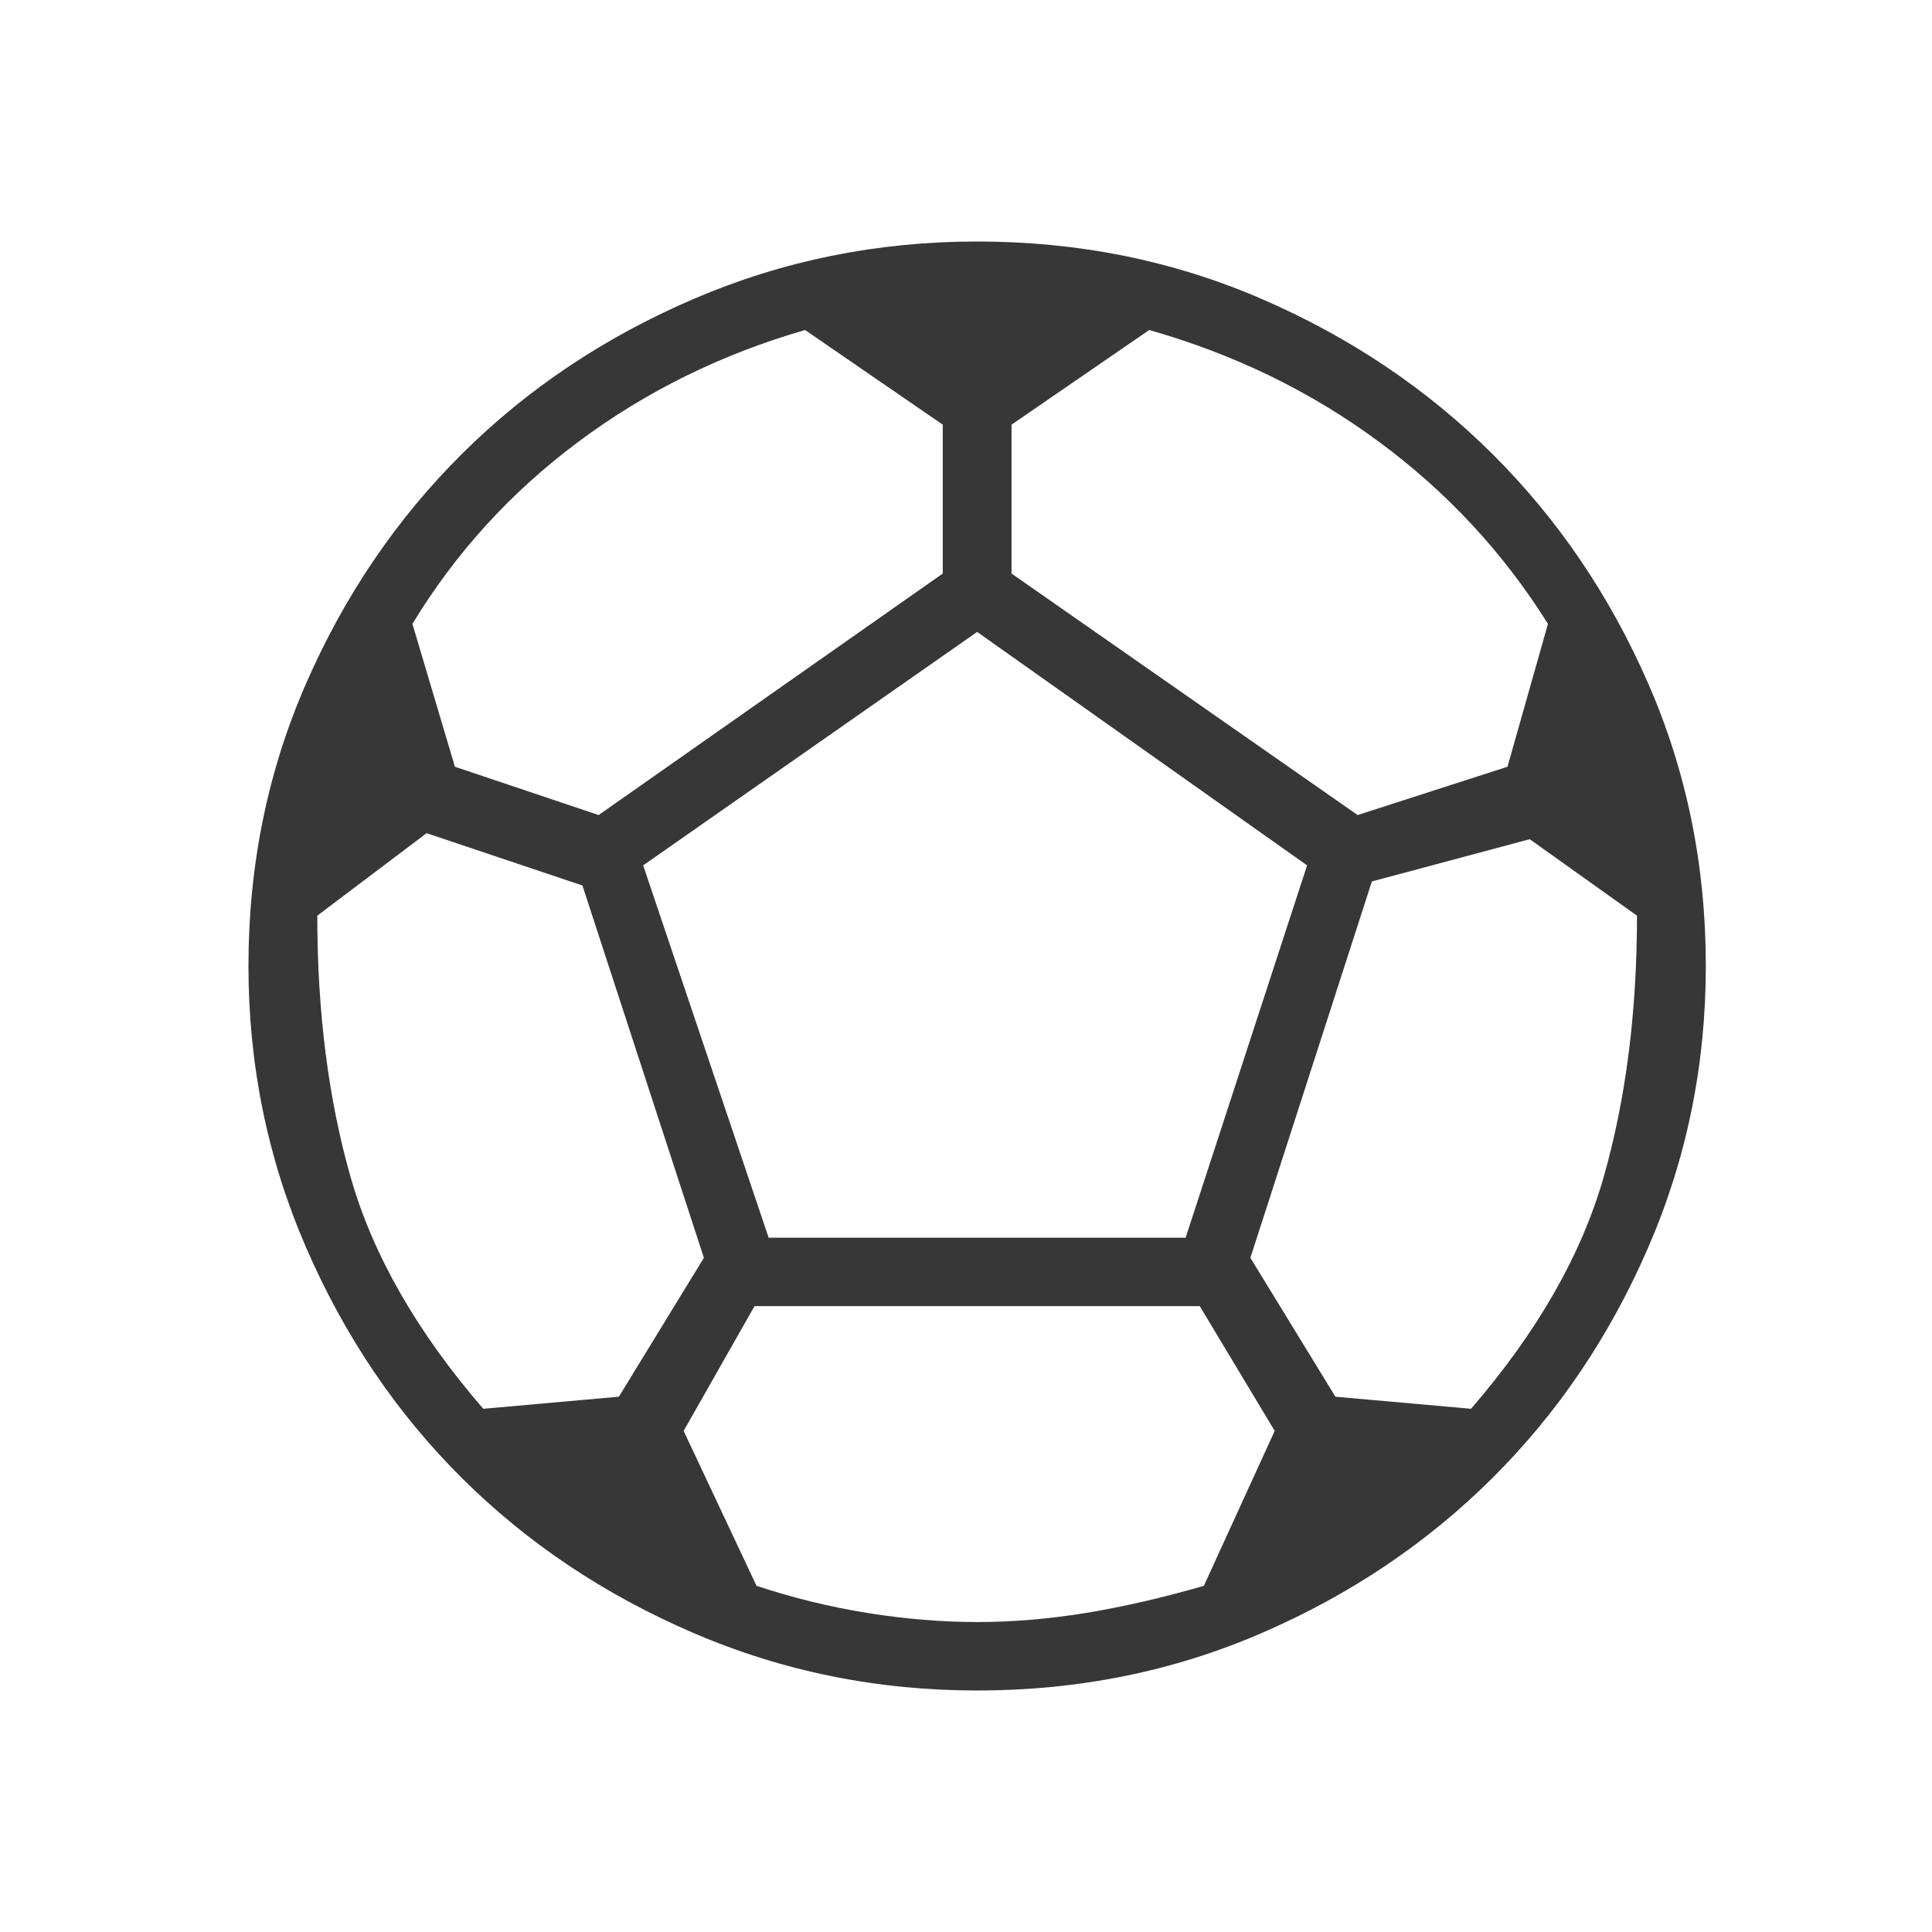 <svg width="60" height="60" viewBox="0 0 60 60" fill="none" xmlns="http://www.w3.org/2000/svg">
<mask id="mask0_216_1250" style="mask-type:alpha" maskUnits="userSpaceOnUse" x="0" y="0" width="60" height="60">
<rect width="60" height="60" fill="#D9D9D9"/>
</mask>
<g mask="url(#mask0_216_1250)">
<path d="M30.346 52.5C27.245 52.5 24.312 51.906 21.546 50.718C18.78 49.531 16.381 47.927 14.348 45.906C12.316 43.885 10.702 41.499 9.509 38.749C8.314 35.999 7.716 33.083 7.716 30C7.716 26.875 8.314 23.948 9.509 21.219C10.702 18.49 12.316 16.115 14.348 14.094C16.381 12.073 18.78 10.469 21.546 9.282C24.312 8.094 27.245 7.5 30.346 7.5C33.489 7.5 36.433 8.094 39.178 9.282C41.922 10.469 44.311 12.073 46.344 14.094C48.376 16.115 49.99 18.49 51.183 21.219C52.378 23.948 52.976 26.875 52.976 30C52.976 33.083 52.378 35.999 51.183 38.749C49.99 41.499 48.376 43.885 46.344 45.906C44.311 47.927 41.922 49.531 39.178 50.718C36.433 51.906 33.489 52.5 30.346 52.5ZM42.163 25.312L46.816 23.812L48.073 19.375C46.69 17.166 44.94 15.281 42.824 13.719C40.708 12.156 38.33 10.999 35.69 10.249L31.414 13.188V17.812L42.163 25.312ZM18.591 25.312L29.278 17.812V13.188L25.002 10.249C22.404 10.999 20.058 12.156 17.963 13.719C15.867 15.281 14.149 17.166 12.808 19.375L14.128 23.812L18.591 25.312ZM15.008 43.751L19.22 43.376L21.86 39.063L18.088 27.5L13.248 25.875L9.854 28.437C9.854 31.437 10.2 34.145 10.89 36.562C11.582 38.98 12.955 41.376 15.008 43.751ZM30.346 50.374C31.435 50.374 32.556 50.281 33.709 50.094C34.861 49.906 36.087 49.624 37.387 49.249L39.587 44.438L37.26 40.563H23.432L21.231 44.438L23.494 49.249C24.625 49.624 25.778 49.906 26.951 50.094C28.125 50.281 29.257 50.374 30.346 50.374ZM23.871 38.438H36.821L40.593 26.875L30.346 19.625L19.974 26.875L23.871 38.438ZM45.684 43.751C47.737 41.376 49.109 38.98 49.801 36.562C50.492 34.145 50.838 31.437 50.838 28.437L47.507 26.062L42.604 27.375L38.832 39.063L41.472 43.376L45.684 43.751Z" fill="#373737"/>
</g>
</svg>
